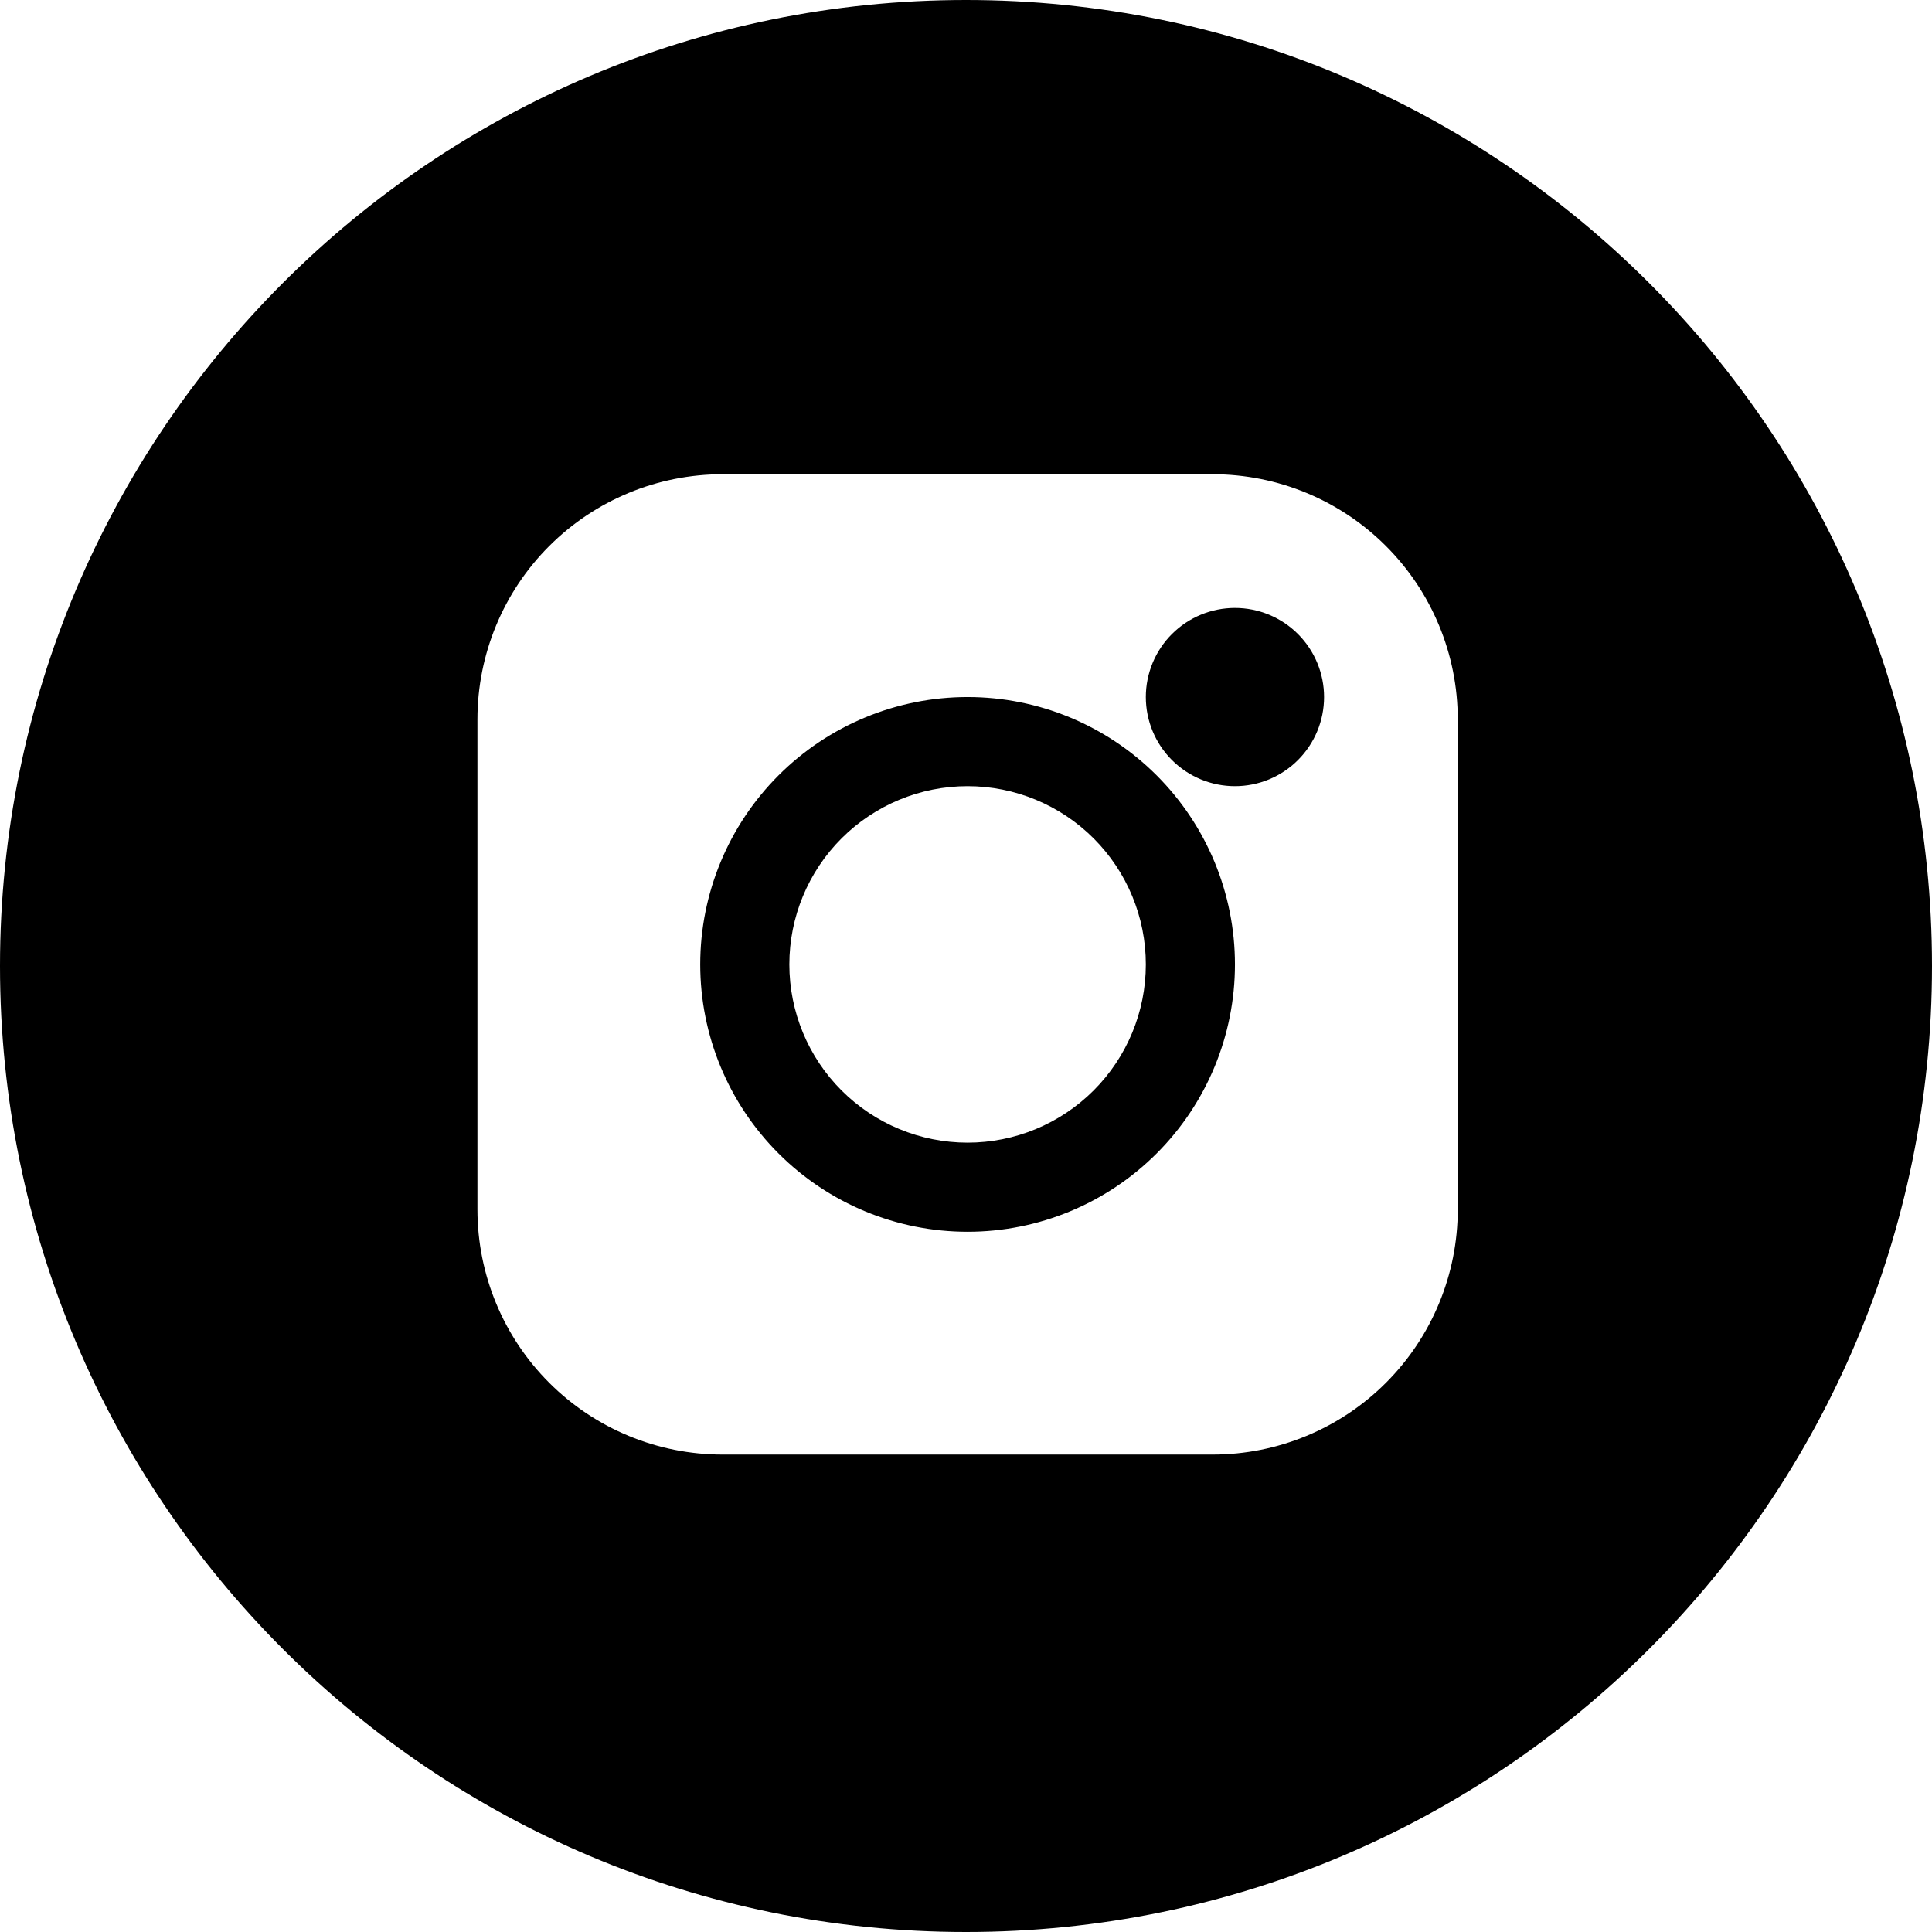 <?xml version="1.0" encoding="UTF-8"?> <svg xmlns="http://www.w3.org/2000/svg" width="607" height="607" viewBox="0 0 607 607" fill="none"><path d="M303.5 0C471.118 0 607 135.882 607 303.5C607 471.118 471.118 607 303.5 607C135.882 607 0 471.118 0 303.5C0 135.882 135.882 0 303.5 0ZM227 149C206.578 149 186.993 157.112 172.553 171.553C158.112 185.993 150 205.578 150 226V380C150 400.422 158.112 420.007 172.553 434.447C186.993 448.888 206.578 457 227 457H381C401.422 457 421.007 448.888 435.447 434.447C449.888 420.007 458 400.422 458 380V226C458 205.578 449.888 185.993 435.447 171.553C421.007 157.112 401.422 149 381 149H227ZM304 219C326.278 219 347.644 227.85 363.397 243.604C379.15 259.357 388 280.722 388 303C388 325.278 379.151 346.644 363.397 362.397C347.644 378.151 326.278 387 304 387C281.722 387 260.357 378.15 244.604 362.397C228.85 346.644 220 325.278 220 303C220 280.722 228.85 259.357 244.604 243.604C260.357 227.85 281.722 219 304 219ZM304 247C289.148 247 274.904 252.9 264.402 263.402C253.9 273.904 248 288.148 248 303C248 317.852 253.9 332.096 264.402 342.598C274.904 353.1 289.148 359 304 359C318.852 359 333.096 353.1 343.598 342.598C354.1 332.096 360 317.852 360 303C360 288.148 354.1 273.904 343.598 263.402C333.096 252.9 318.852 247 304 247ZM388 191C395.426 191 402.548 193.95 407.799 199.201C413.05 204.452 416 211.574 416 219C416 226.426 413.05 233.548 407.799 238.799C402.548 244.05 395.426 247 388 247C380.574 247 373.452 244.05 368.201 238.799C362.95 233.548 360 226.426 360 219C360 211.574 362.95 204.452 368.201 199.201C373.452 193.95 380.574 191 388 191Z" fill="black"></path></svg> 